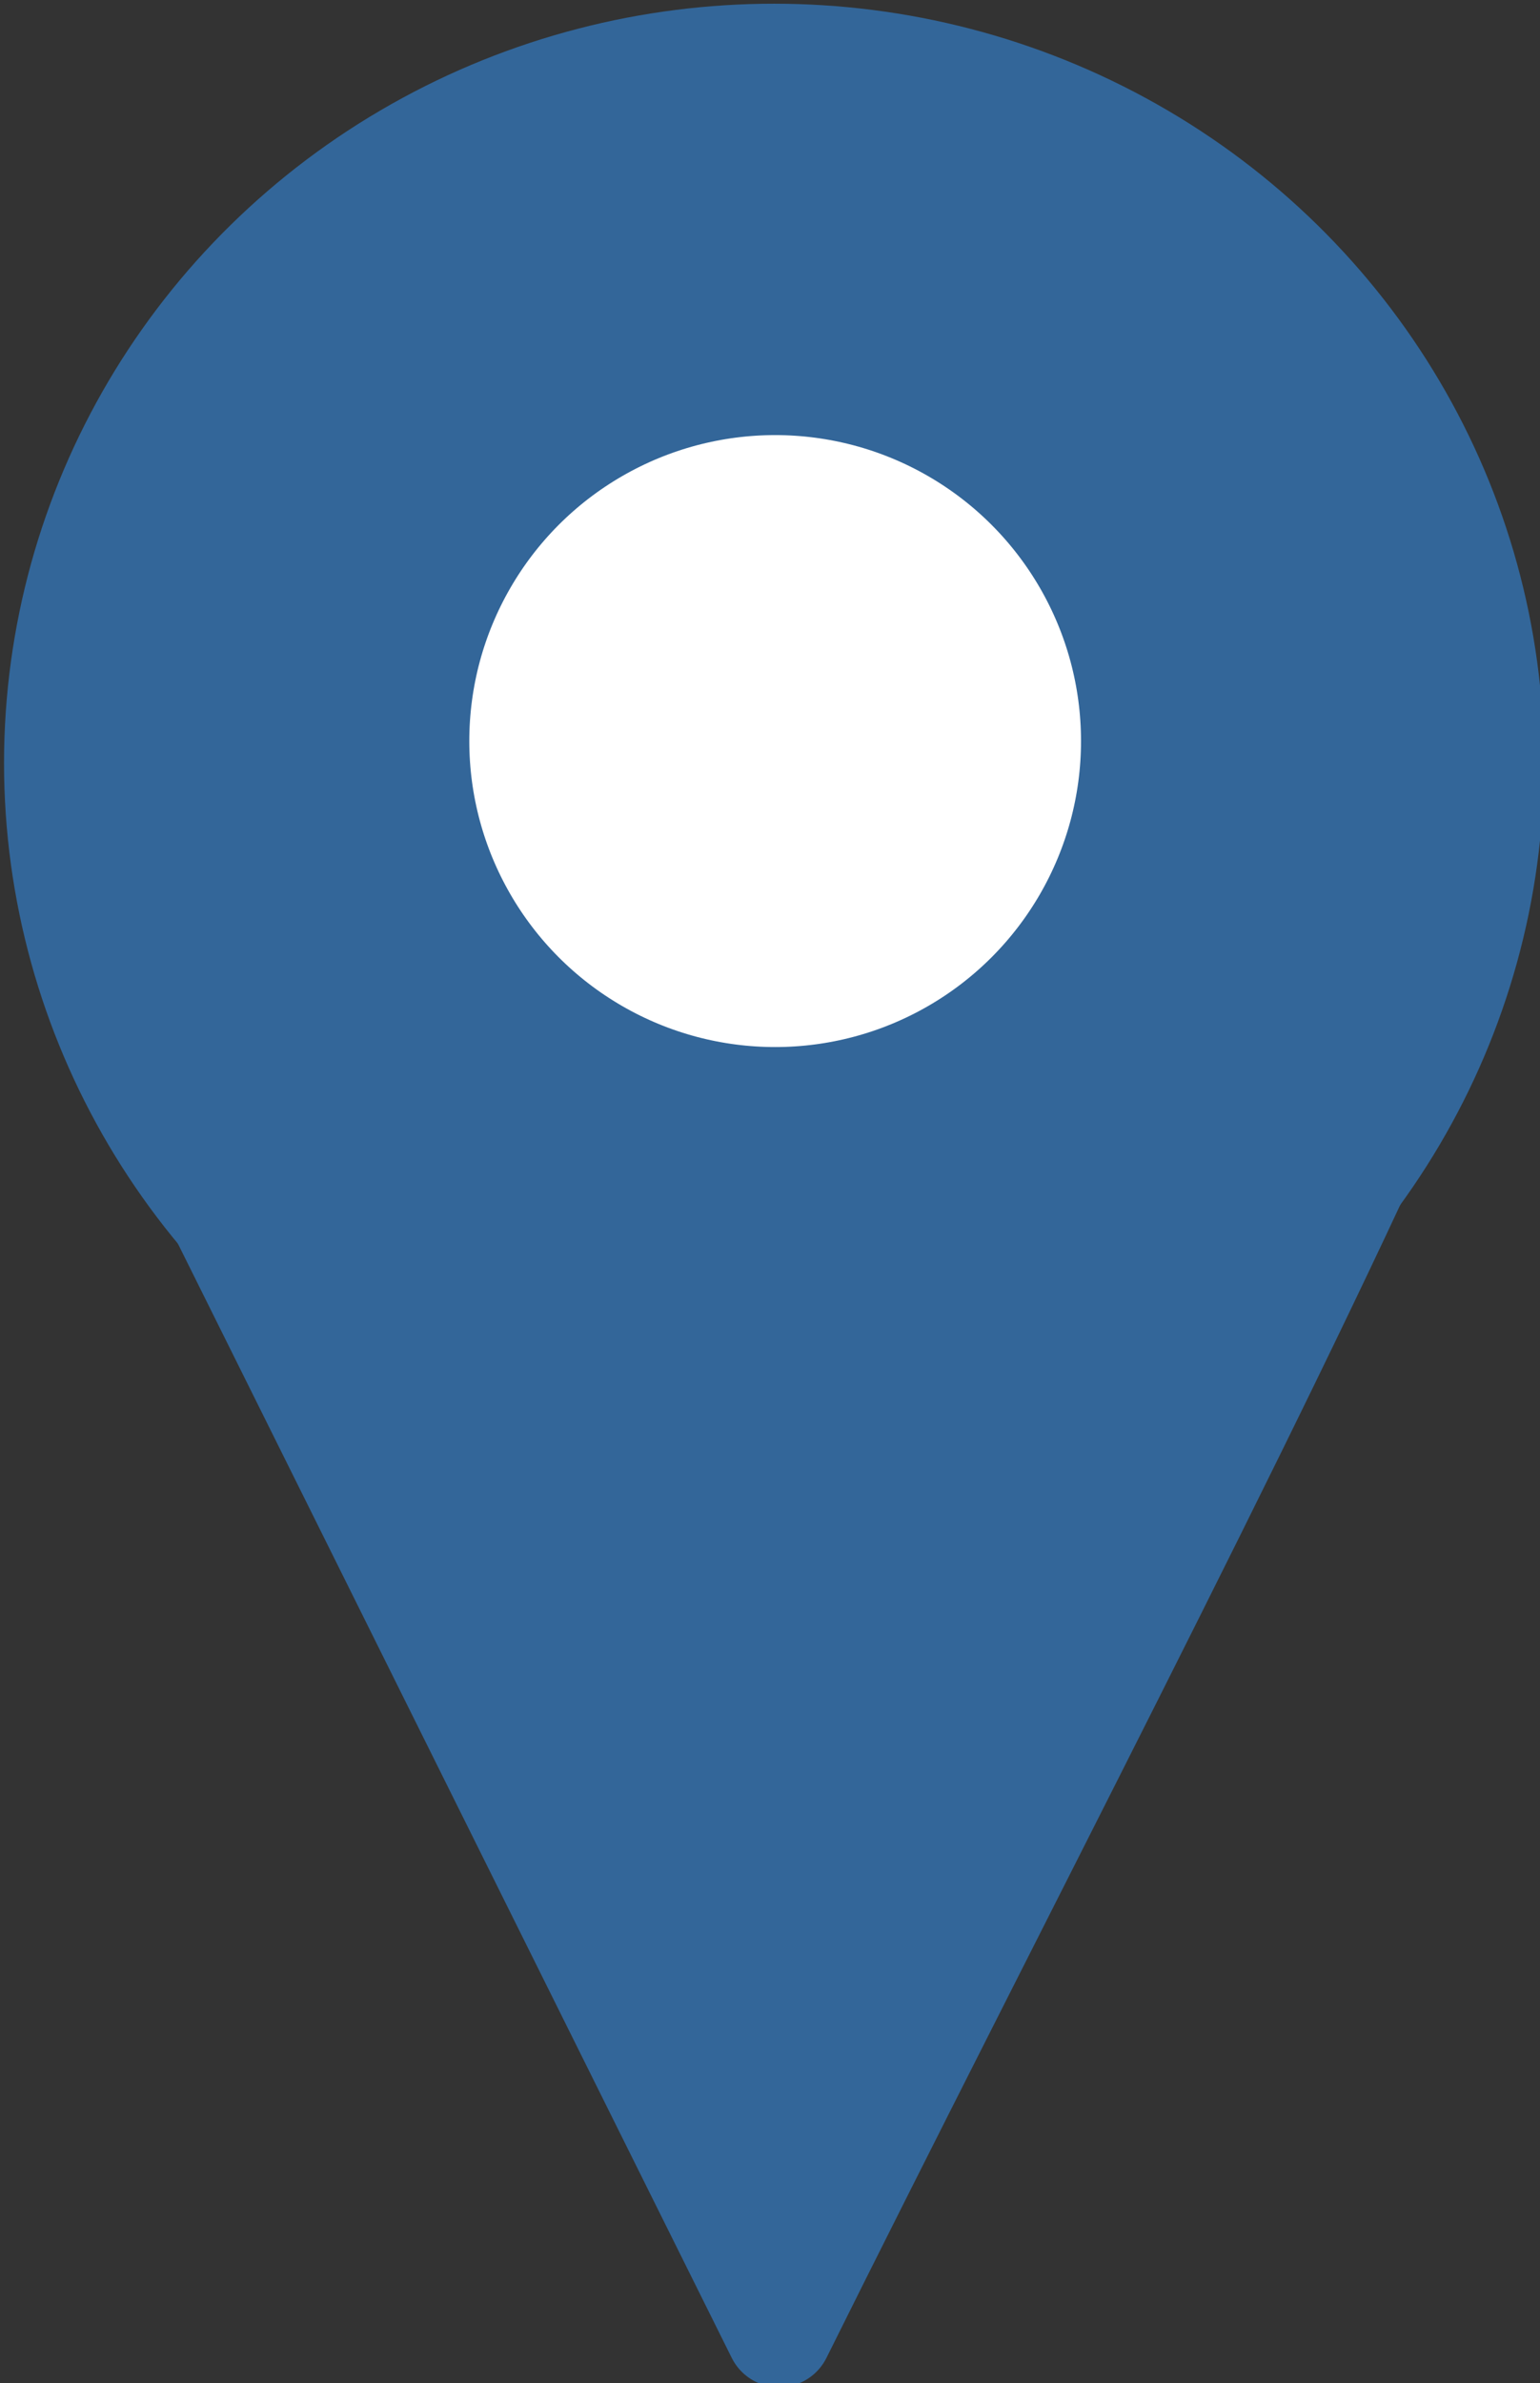 <?xml version="1.0" encoding="UTF-8" standalone="no"?>
<!-- Created with Inkscape (http://www.inkscape.org/) -->

<svg
   xmlns:dc="http://purl.org/dc/elements/1.1/"
   xmlns:cc="http://creativecommons.org/ns#"
   xmlns:rdf="http://www.w3.org/1999/02/22-rdf-syntax-ns#"
   xmlns:svg="http://www.w3.org/2000/svg"
   xmlns="http://www.w3.org/2000/svg"
   xmlns:sodipodi="http://sodipodi.sourceforge.net/DTD/sodipodi-0.dtd"
   xmlns:inkscape="http://www.inkscape.org/namespaces/inkscape"
   width="20.688"
   height="32"
   viewBox="0 0 20.688 32"
   version="1.1"
   id="SVGRoot"
   inkscape:version="0.92.3 (2405546, 2018-03-11)"
   sodipodi:docname="geoloc.svg">
  <rect x="0" y="0" width="20.688" height="32" fill="#333333" stroke="none"/>
  <sodipodi:namedview
     id="base"
     pagecolor="#ffffff"
     bordercolor="#666666"
     borderopacity="1.0"
     inkscape:pageopacity="0.0"
     inkscape:pageshadow="2"
     inkscape:zoom="8"
     inkscape:cx="9.9690421"
     inkscape:cy="17.624984"
     inkscape:document-units="px"
     inkscape:current-layer="layer1"
     showgrid="false"
     inkscape:window-width="1549"
     inkscape:window-height="845"
     inkscape:window-x="51"
     inkscape:window-y="27"
     inkscape:window-maximized="1"
     inkscape:grid-bbox="true" />
  <defs
     id="defs2737" />
  <g
     id="layer1"
     inkscape:groupmode="layer"
     inkscape:label="Calque 1"
     transform="translate(-6.031,-1.625)">
    <g
       id="g2706"
       transform="matrix(3.78,0,0,3.78,-423.457,-418.561)">
      <path
         sodipodi:nodetypes="ccccc"
         inkscape:connector-curvature="0"
         id="path5422"
         d="m 114.035,114.717 2.355,4.736 c 0.747,-1.503 1.672,-3.27 2.2,-4.447 v 0 0"
         style="fill:#336699;fill-opacity:1;stroke:#336699;stroke-width:0.376;stroke-linecap:round;stroke-linejoin:round;stroke-miterlimit:4;stroke-dasharray:none;stroke-opacity:1" />
      <ellipse
         ry="1.751"
         rx="1.79"
         cy="113.871"
         cx="116.372"
         id="path5418"
         style="opacity:1;fill:#336699;fill-opacity:1;stroke:#336699;stroke-width:1.893;stroke-linecap:round;stroke-linejoin:round;stroke-miterlimit:4;stroke-dasharray:none;stroke-opacity:1;paint-order:markers stroke fill" />
      <circle
         r="1.809"
         cy="113.793"
         cx="116.376"
         id="path5424"
         style="opacity:1;fill:#ffffff;fill-opacity:1;stroke:#336699;stroke-width:1.444;stroke-linecap:round;stroke-linejoin:round;stroke-miterlimit:4;stroke-dasharray:none;stroke-opacity:1;paint-order:markers stroke fill" />
    </g>
  </g>
</svg>
